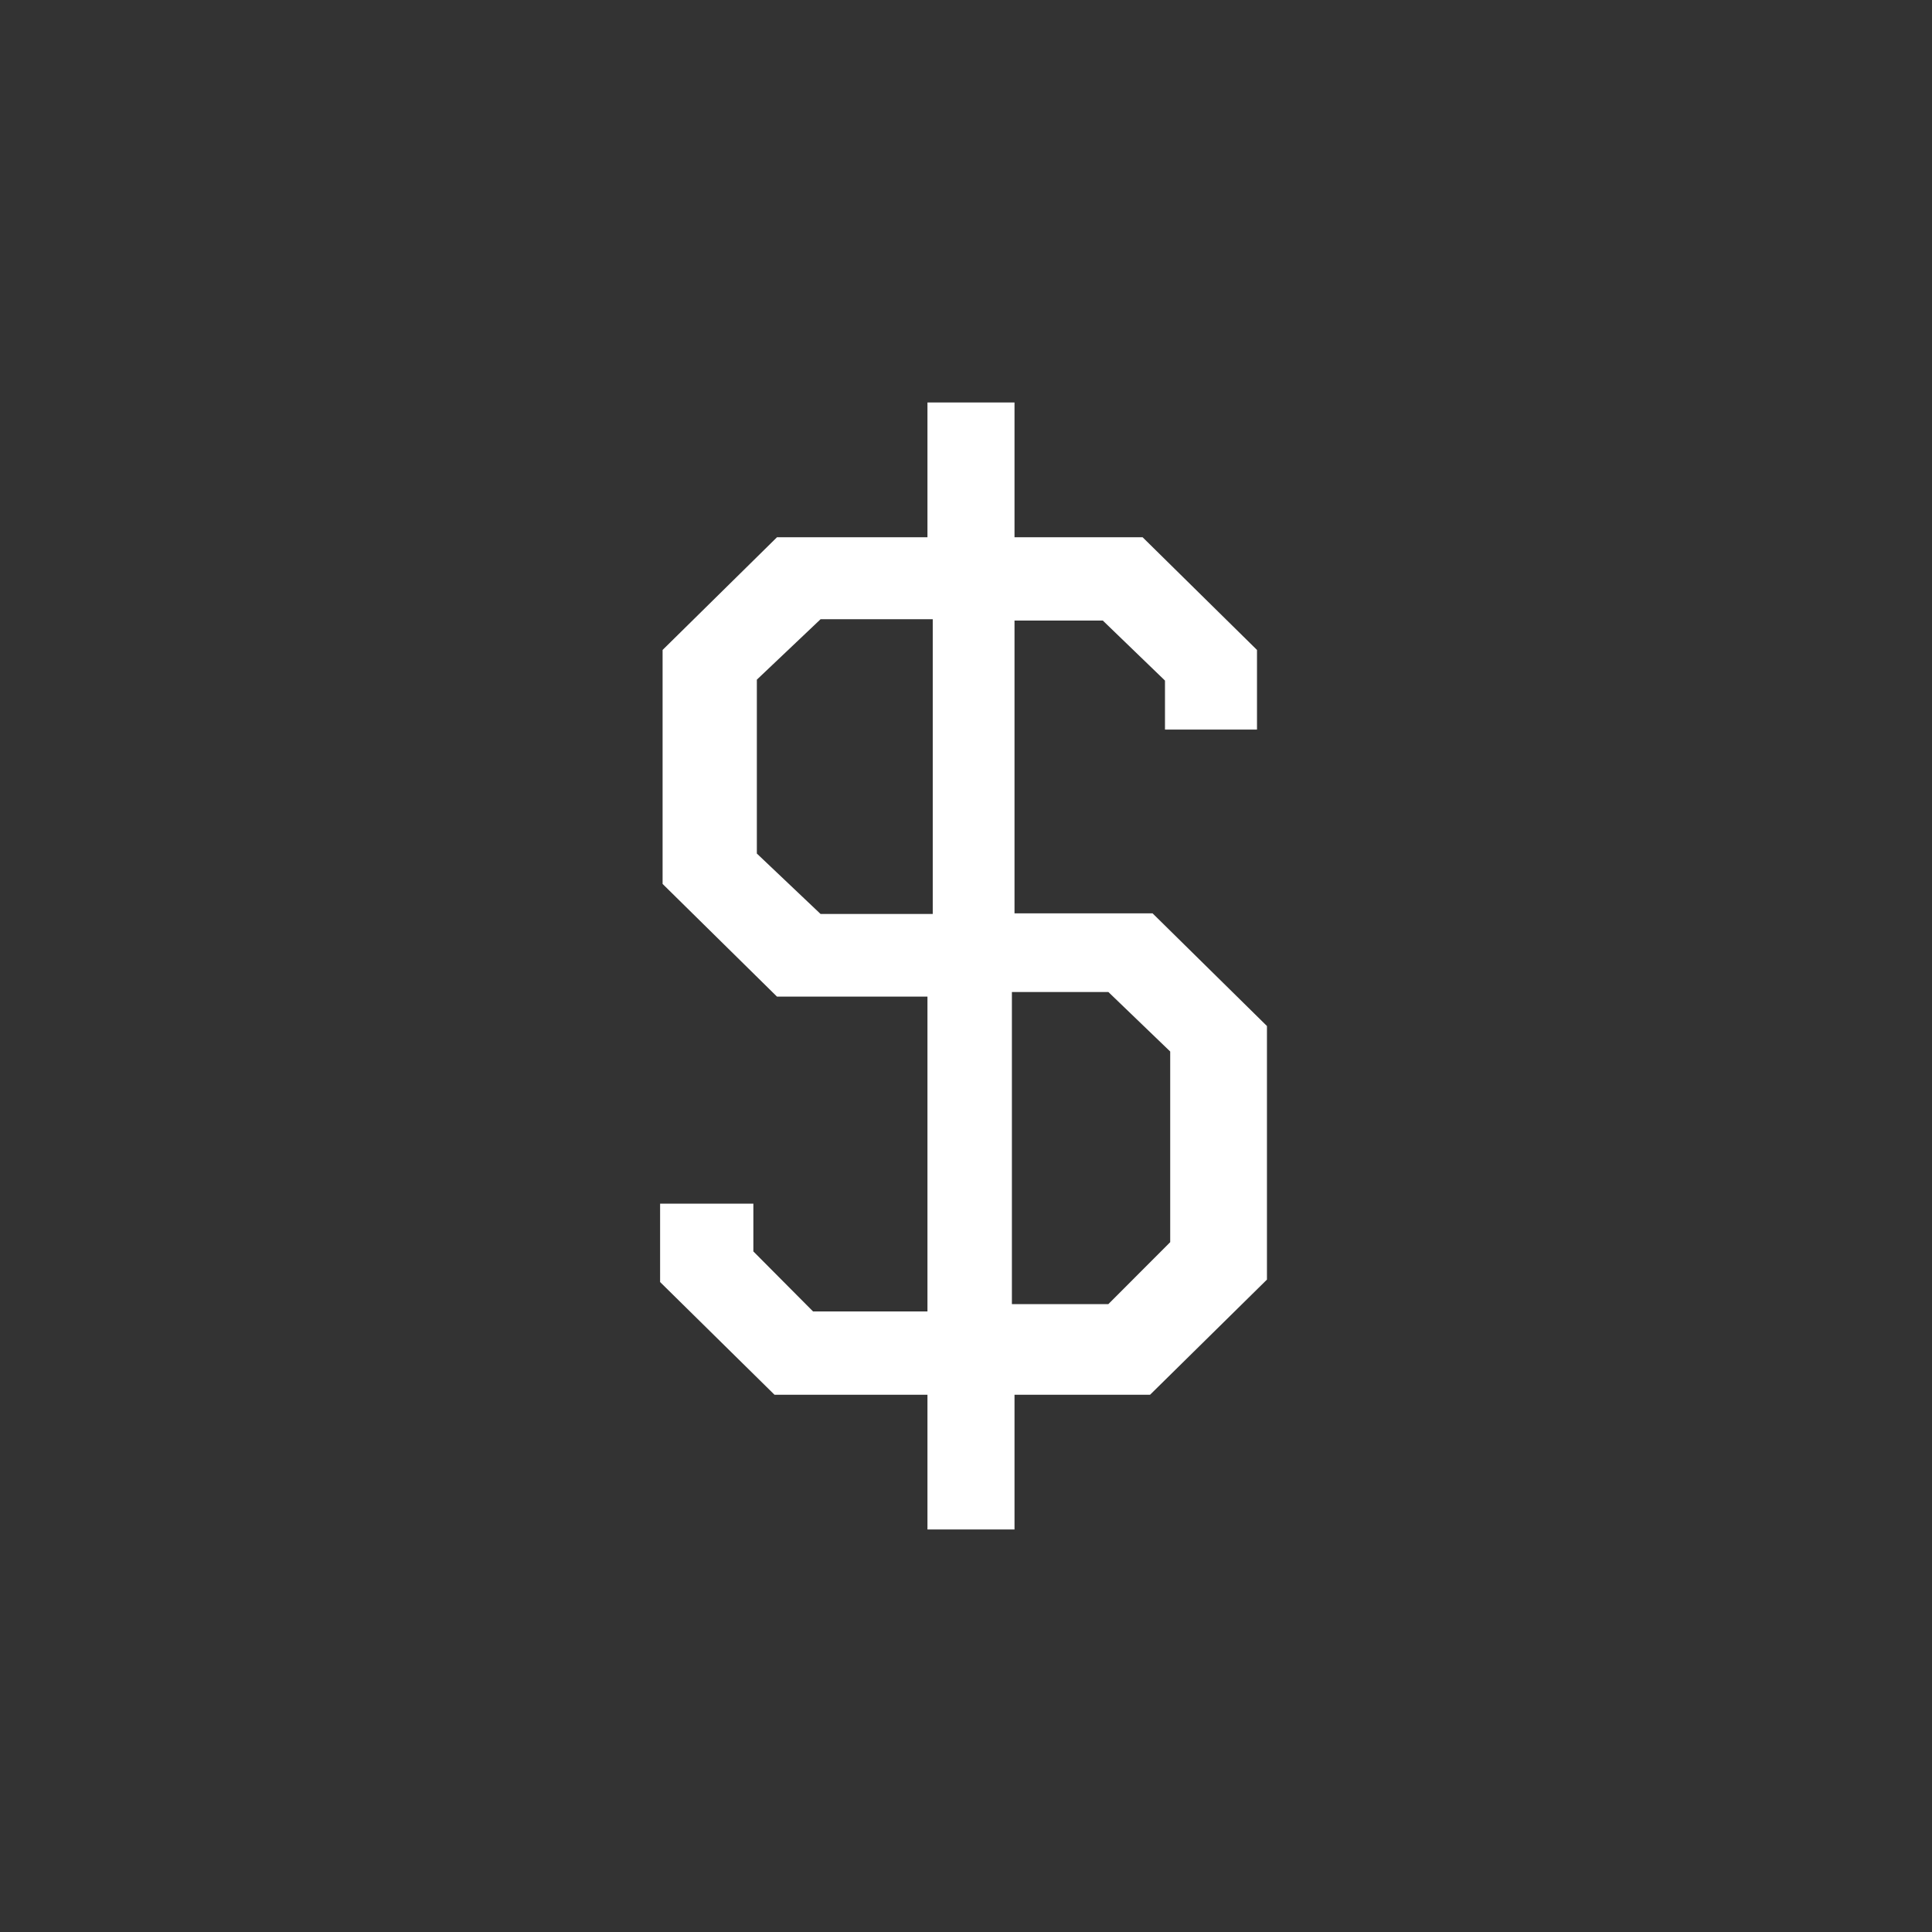 <?xml version="1.0" encoding="UTF-8"?>
<svg width="250px" height="250px" viewBox="0 0 250 250" version="1.1" xmlns="http://www.w3.org/2000/svg" xmlns:xlink="http://www.w3.org/1999/xlink">
    <rect x="0" y="0" width="250" height="250" fill="#333333" stroke="none"/>
    <title>zusd_icon</title>
    <defs>
        <path d="M125,250 C194.035,250 250,194.035 250,125 C250,55.964 194.035,0 125,0 C55.964,0 0,55.964 0,125 C0,194.035 55.964,250 125,250 Z" id="path-1"></path>
    </defs>
    <g id="Page-1" stroke="none" stroke-width="1" fill="none" fill-rule="evenodd">
        <g id="Artboard" transform="translate(-750, 0)">
            <g id="zusd_icon" transform="translate(750, 0)">
                <mask id="mask-2" fill="white">
                    <use xlink:href="#path-1"></use>
                </mask>
                <g id="Path" opacity="0" fill-rule="nonzero">
                    <use fill="#040B0F" xlink:href="#path-1"></use>
                    <use fill="#050B0F" xlink:href="#path-1"></use>
                </g>
                <g id="$" mask="url(#mask-2)" fill="#FFFFFF" fill-rule="nonzero">
                    <g transform="translate(85.417, 52.083)" id="Shape">
                        <path d="M78.526,80.684 L78.526,113.496 L63.4,128.397 L45.86,128.397 L45.86,145.833 L34.596,145.833 L34.596,128.397 L14.804,128.397 L0,113.813 L0,103.668 L12.068,103.668 L12.068,109.851 L19.792,117.618 L34.596,117.618 L34.596,76.88 L15.126,76.88 L0.322,62.296 L0.322,32.02 L15.126,17.437 L34.596,17.437 L34.596,0 L45.86,0 L45.86,17.437 L62.434,17.437 L77.238,32.02 L77.238,42.323 L65.331,42.323 L65.331,35.983 L57.285,28.216 L45.86,28.216 L45.86,66.101 L63.722,66.101 L78.526,80.684 Z M35.28,66.186 L35.28,28.045 L20.765,28.045 L12.519,35.865 L12.519,58.366 L20.765,66.186 L35.28,66.186 Z M66.007,83.982 L58.005,76.282 L45.522,76.282 L45.522,116.667 L58.005,116.667 L66.007,108.653 L66.007,83.982 Z"></path>
                    </g>
                </g>
                <g id="Group-3" opacity="0" transform="translate(139.583, 139.583)">
                    <circle id="Oval" fill="#0C1C26" cx="43.229" cy="43.229" r="43.229"></circle>
                    <g id="horizon_symbol-colored" transform="translate(10.417, 10.417)" fill-rule="nonzero">
                        <polygon id="Path" fill="#3377FF" points="65.625 32.754 55.753 22.892 49.171 29.467 52.462 32.754 32.717 52.477 26.136 45.902 29.426 42.615 31.072 44.259 31.072 34.397 21.199 34.397 22.845 36.041 12.972 45.902 32.717 65.625"></polygon>
                        <polygon id="Path" fill="#2AD4B7" points="52.653 19.723 32.908 0 0 32.871 9.872 42.733 16.454 36.158 13.163 32.871 32.908 13.148 39.489 19.723 36.199 23.01 34.553 21.366 34.553 31.228 44.426 31.228 42.78 29.584"></polygon>
                    </g>
                </g>
            </g>
        </g>
    </g>
</svg>